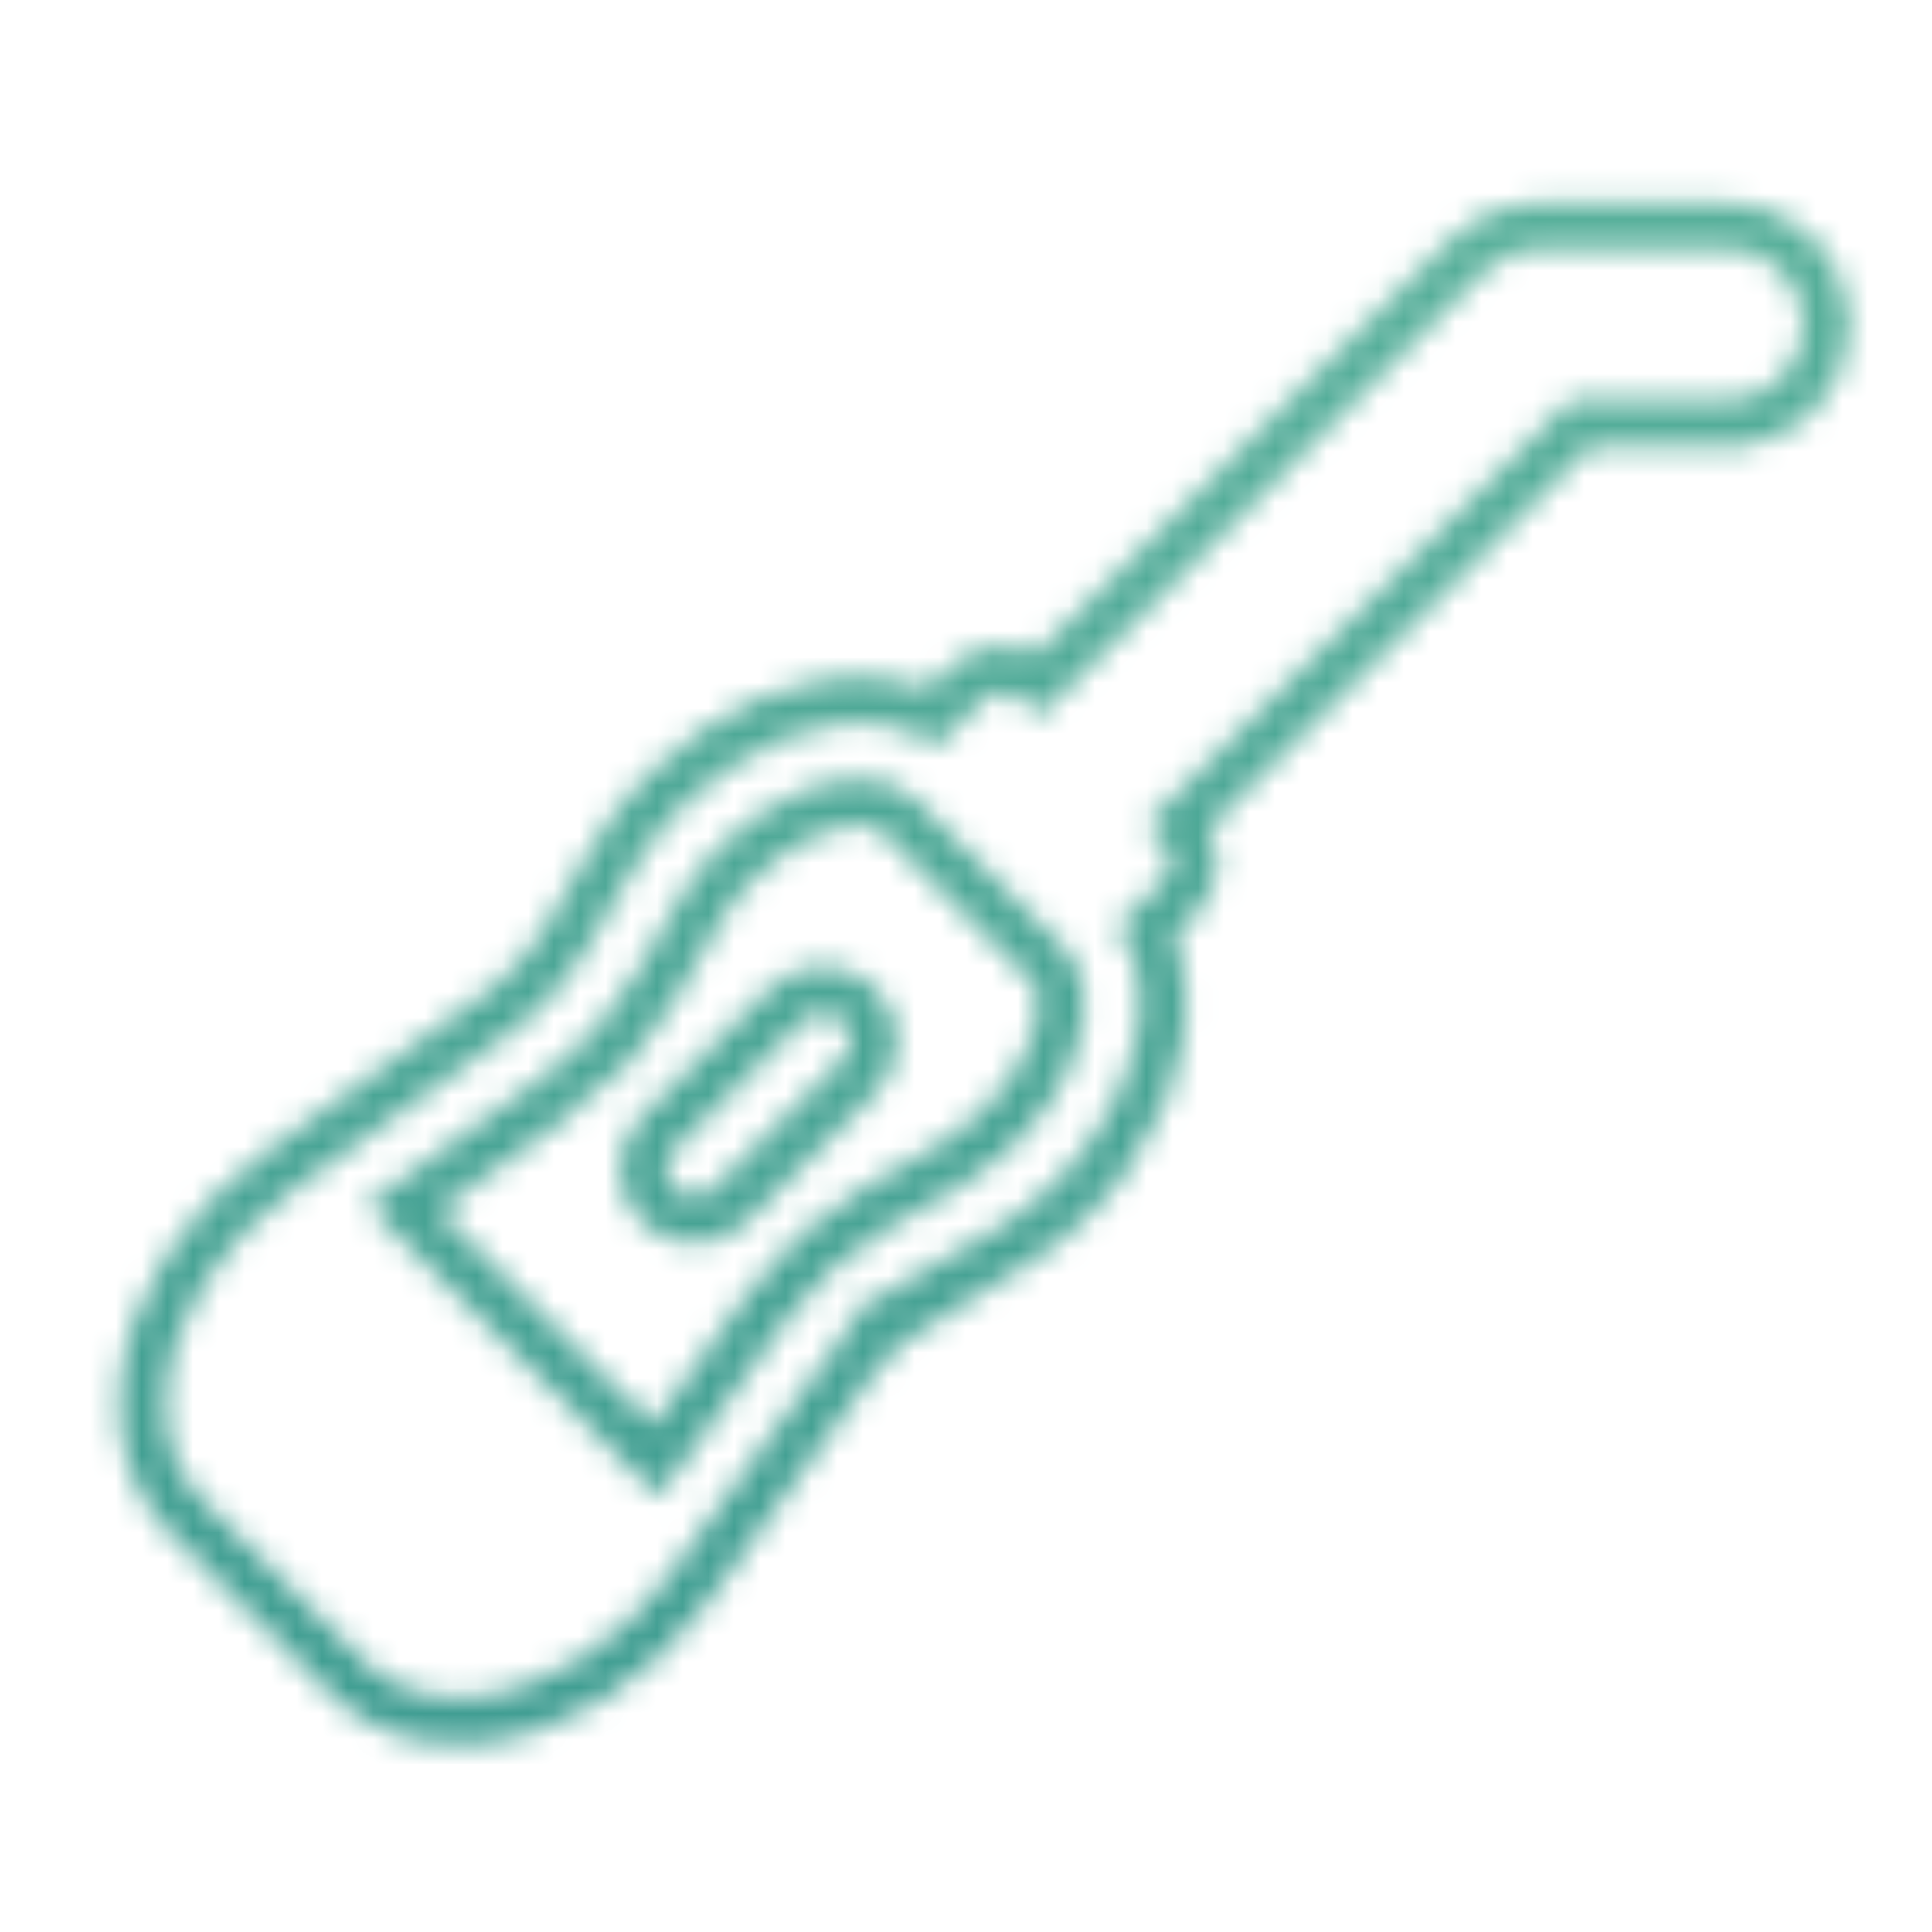 <?xml version="1.0" encoding="UTF-8"?>
<svg xmlns="http://www.w3.org/2000/svg" width="75" height="75" viewBox="0 0 75 75" fill="none">
  <mask id="mask0_1924_15" style="mask-type:alpha" maskUnits="userSpaceOnUse" x="4" y="7" width="68" height="61">
    <path d="M67.055 8.742C68.076 8.746 69.055 9.154 69.777 9.876C70.499 10.598 70.906 11.577 70.91 12.599V12.606C70.905 13.626 70.498 14.602 69.778 15.323C69.15 15.952 68.328 16.342 67.452 16.436L67.429 16.461H67.05L61.324 16.457L45.758 32.023L45.774 32.04C45.958 32.224 46.105 32.443 46.204 32.683C46.304 32.923 46.355 33.18 46.355 33.44C46.355 33.699 46.304 33.956 46.204 34.196C46.105 34.436 45.958 34.653 45.774 34.837L45.775 34.838L44.51 36.102C45.743 38.541 45.17 41.782 43.218 44.627L43.216 44.63C42.096 46.25 40.637 47.607 38.94 48.605L38.935 48.607L35.916 50.36L35.917 50.361C34.788 51.028 33.807 51.918 33.036 52.977L33.037 52.978L26.74 61.665L26.739 61.666C24.653 64.538 21.484 66.532 18.388 66.777L18.389 66.778C18.188 66.795 17.987 66.802 17.786 66.802V66.803C16.131 66.803 14.612 66.244 13.51 65.142L7.187 58.819C5.953 57.586 5.404 55.833 5.553 53.95C5.798 50.853 7.793 47.682 10.667 45.594L10.668 45.593L19.352 39.297L19.742 38.997C20.632 38.277 21.388 37.403 21.972 36.415L23.726 33.398C24.299 32.406 25.002 31.495 25.814 30.686C26.383 30.117 27.018 29.59 27.701 29.118L27.703 29.116C30.55 27.162 33.791 26.589 36.23 27.822L37.496 26.558C37.68 26.374 37.898 26.228 38.138 26.129C38.378 26.029 38.635 25.977 38.895 25.977C39.154 25.977 39.412 26.029 39.652 26.129C39.892 26.228 40.11 26.374 40.293 26.558L40.307 26.571L57.004 9.874C57.73 9.149 58.7 8.748 59.727 8.748V8.747L67.051 8.742H67.055ZM32.981 31.142C32.089 31.236 31.02 31.637 29.944 32.375C29.466 32.704 29.019 33.075 28.607 33.484C28.04 34.048 27.55 34.686 27.149 35.378L27.148 35.379L25.39 38.407L25.388 38.41C24.447 40.016 23.183 41.408 21.676 42.499L21.675 42.498L15.63 46.88L25.452 56.702L29.835 50.656C30.925 49.149 32.317 47.886 33.922 46.945L33.925 46.943L36.941 45.19C38.138 44.482 39.168 43.524 39.96 42.382C40.696 41.309 41.095 40.241 41.19 39.35C41.273 38.564 41.117 37.987 40.835 37.613L40.706 37.466L34.865 31.625C34.504 31.263 33.879 31.046 32.981 31.142Z" stroke="white" stroke-width="1.8"></path>
    <path d="M31.948 38.405C32.208 38.405 32.465 38.457 32.705 38.557C32.945 38.656 33.163 38.802 33.347 38.985C33.53 39.169 33.676 39.387 33.775 39.627C33.875 39.867 33.926 40.124 33.926 40.384C33.926 40.643 33.875 40.901 33.775 41.141C33.676 41.38 33.53 41.599 33.347 41.782L28.34 46.79C28.156 46.974 27.938 47.119 27.698 47.219C27.458 47.318 27.201 47.369 26.941 47.369C26.682 47.369 26.424 47.318 26.185 47.219C25.945 47.119 25.727 46.974 25.543 46.79C25.359 46.606 25.214 46.388 25.114 46.148C25.015 45.909 24.963 45.651 24.963 45.392C24.963 45.132 25.015 44.875 25.114 44.635C25.214 44.395 25.359 44.177 25.543 43.993H25.542L30.55 38.985C30.733 38.802 30.951 38.656 31.191 38.557C31.431 38.457 31.689 38.405 31.948 38.405Z" stroke="white" stroke-width="1.8"></path>
  </mask>
  <g mask="url(#mask0_1924_15)">
    <rect y="-19" width="73" height="94" fill="url(#paint0_linear_1924_15)"></rect>
  </g>
  <defs>
    <linearGradient id="paint0_linear_1924_15" x1="24.949" y1="80.354" x2="24.949" y2="-24.057" gradientUnits="userSpaceOnUse">
      <stop stop-color="#3A9990"></stop>
      <stop offset="1" stop-color="#63B99E"></stop>
    </linearGradient>
  </defs>
</svg>
